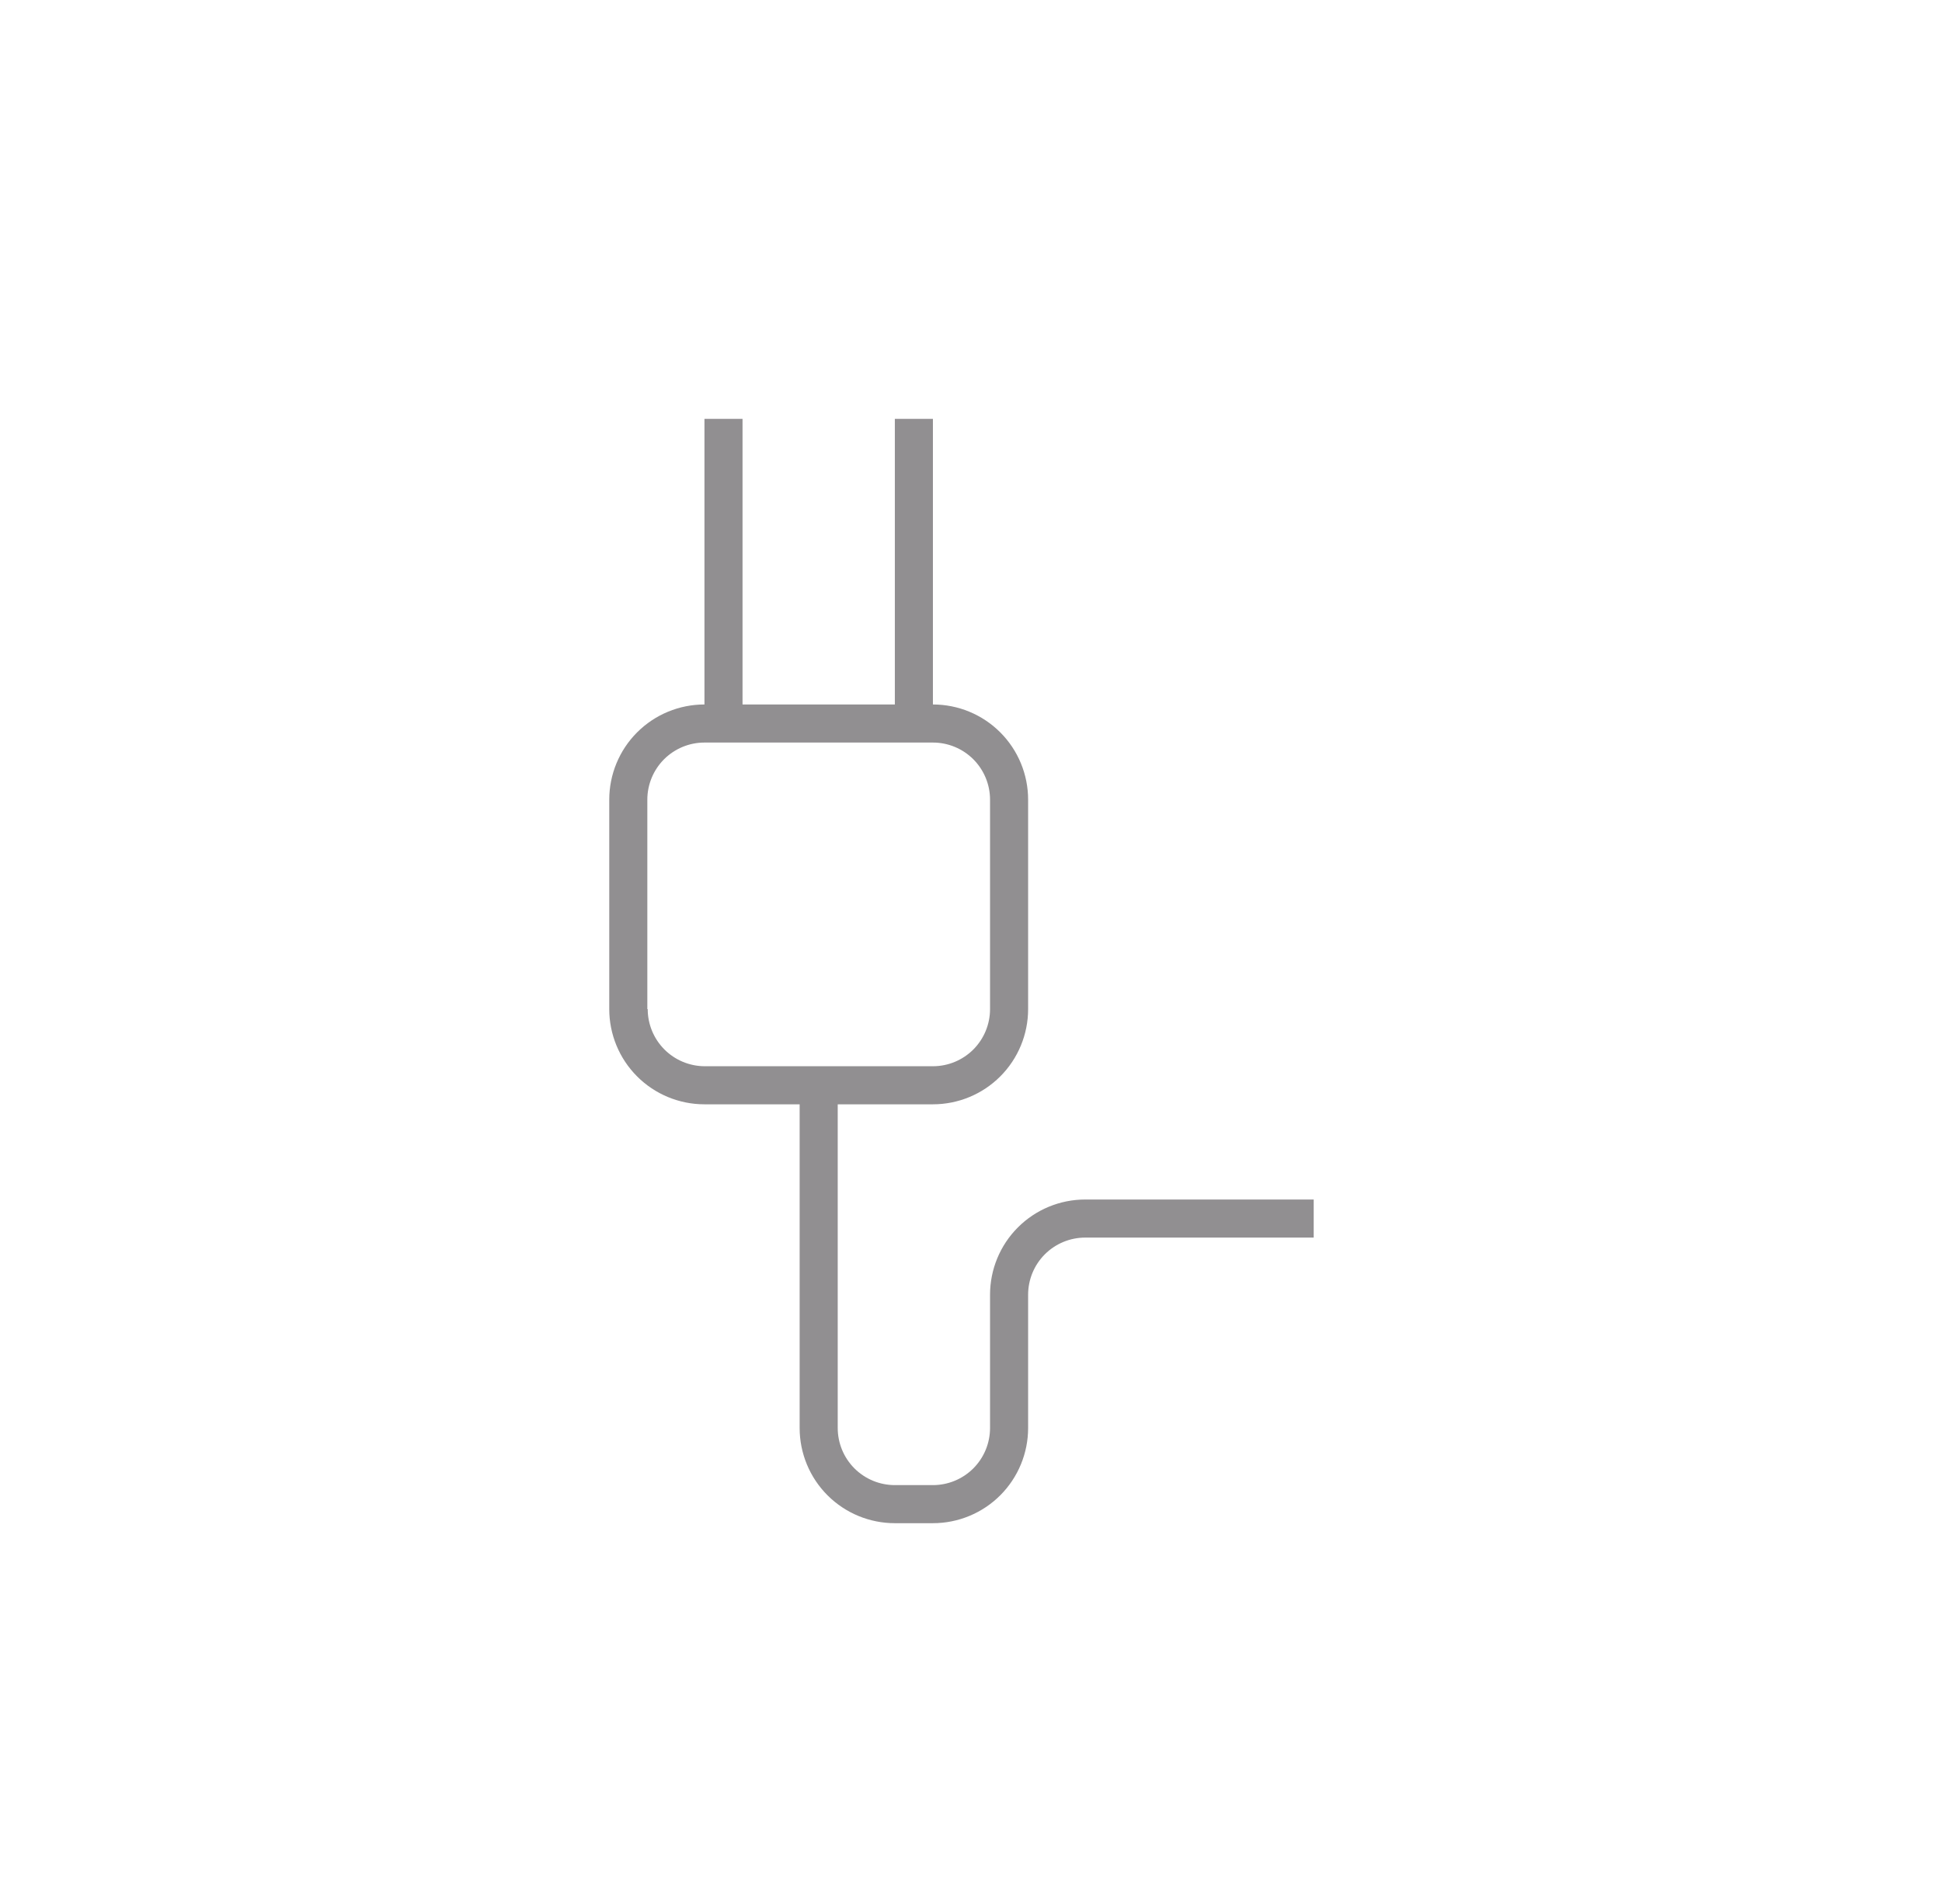 <svg width="51" height="50" viewBox="0 0 51 50" fill="none" xmlns="http://www.w3.org/2000/svg">
<path d="M28.5 31.5C27.837 31.5 27.201 31.763 26.732 32.232C26.263 32.701 26 33.337 26 34V37.5C26 37.898 25.842 38.279 25.561 38.561C25.279 38.842 24.898 39 24.5 39H23.5C23.102 39 22.721 38.842 22.439 38.561C22.158 38.279 22 37.898 22 37.5V29H24.5C25.163 29 25.799 28.737 26.268 28.268C26.737 27.799 27 27.163 27 26.5V21C27 20.337 26.737 19.701 26.268 19.232C25.799 18.763 25.163 18.5 24.5 18.5V11H23.5V18.5H19.5V11H18.5V18.5C17.837 18.5 17.201 18.763 16.732 19.232C16.263 19.701 16 20.337 16 21V26.5C16 27.163 16.263 27.799 16.732 28.268C17.201 28.737 17.837 29 18.5 29H21V37.5C21 38.163 21.263 38.799 21.732 39.268C22.201 39.737 22.837 40 23.5 40H24.5C25.163 40 25.799 39.737 26.268 39.268C26.737 38.799 27 38.163 27 37.5V34C27 33.602 27.158 33.221 27.439 32.939C27.721 32.658 28.102 32.5 28.5 32.5H34.5V31.5H28.5ZM17 26.5V21C17 20.602 17.158 20.221 17.439 19.939C17.721 19.658 18.102 19.5 18.5 19.5H24.5C24.898 19.5 25.279 19.658 25.561 19.939C25.842 20.221 26 20.602 26 21V26.5C26 26.898 25.842 27.279 25.561 27.561C25.279 27.842 24.898 28 24.5 28H18.5C18.104 27.997 17.725 27.838 17.446 27.557C17.167 27.276 17.01 26.896 17.01 26.5H17Z" fill="#918F91"/>
</svg>
